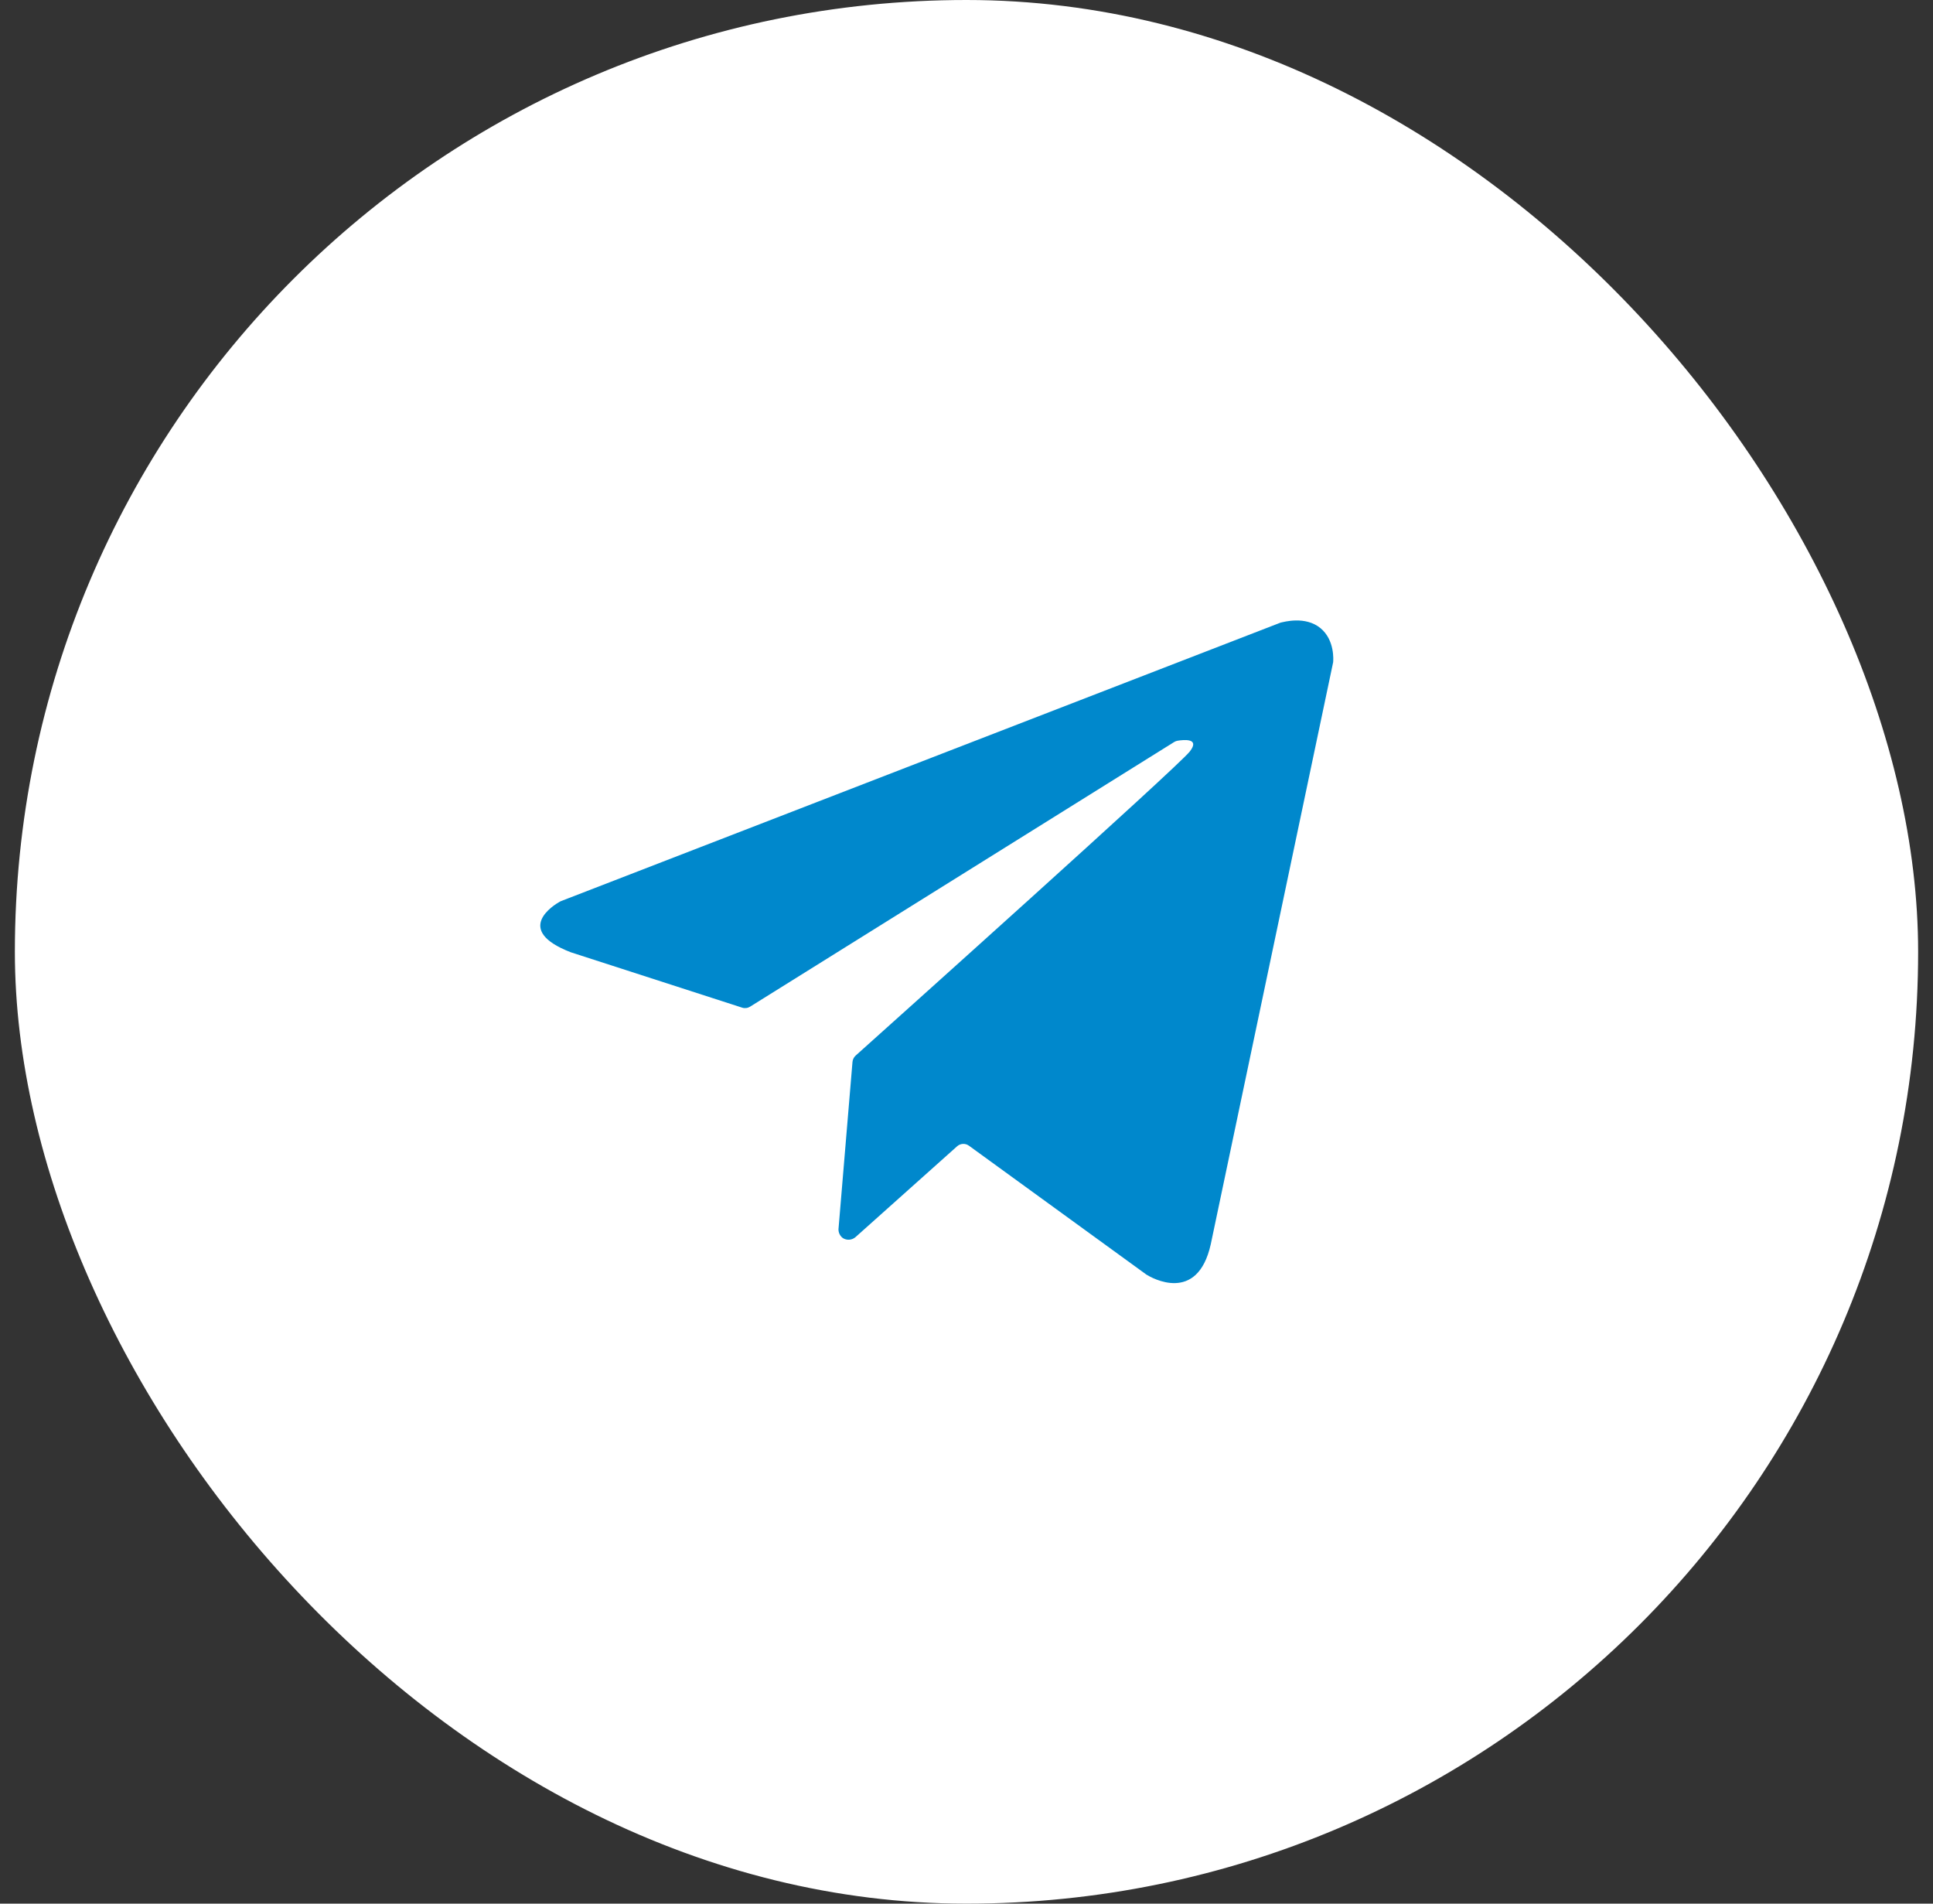 <svg width="65" height="64" viewBox="0 0 65 64" fill="none" xmlns="http://www.w3.org/2000/svg">
<rect x="0" y="0" width="65" height="64" fill="#333333" stroke="none"/>
<rect x="0.5" width="64" height="64" rx="32" fill="white"/>
<path d="M43.012 20.951L18.862 30.296C18.848 30.302 18.834 30.308 18.821 30.316C18.625 30.427 17.258 31.263 19.185 32.012L19.205 32.019L24.956 33.877C24.999 33.892 25.046 33.896 25.092 33.89C25.137 33.885 25.181 33.869 25.221 33.845L39.484 24.946C39.519 24.924 39.558 24.91 39.598 24.903C39.797 24.87 40.368 24.808 40.007 25.267C39.598 25.788 29.855 34.518 28.774 35.487C28.712 35.543 28.673 35.62 28.666 35.704L28.195 41.329C28.195 41.386 28.208 41.443 28.233 41.494C28.259 41.545 28.296 41.59 28.342 41.624C28.407 41.665 28.483 41.684 28.56 41.678C28.637 41.672 28.709 41.642 28.767 41.592L32.184 38.538C32.238 38.49 32.307 38.462 32.379 38.458C32.452 38.454 32.523 38.475 32.582 38.518L38.542 42.846L38.562 42.859C38.706 42.948 40.264 43.855 40.714 41.83L44.829 22.265C44.835 22.203 44.89 21.521 44.404 21.119C43.892 20.698 43.168 20.911 43.059 20.933C43.043 20.938 43.027 20.944 43.012 20.951Z" fill="#0088CC"/>
</svg>
